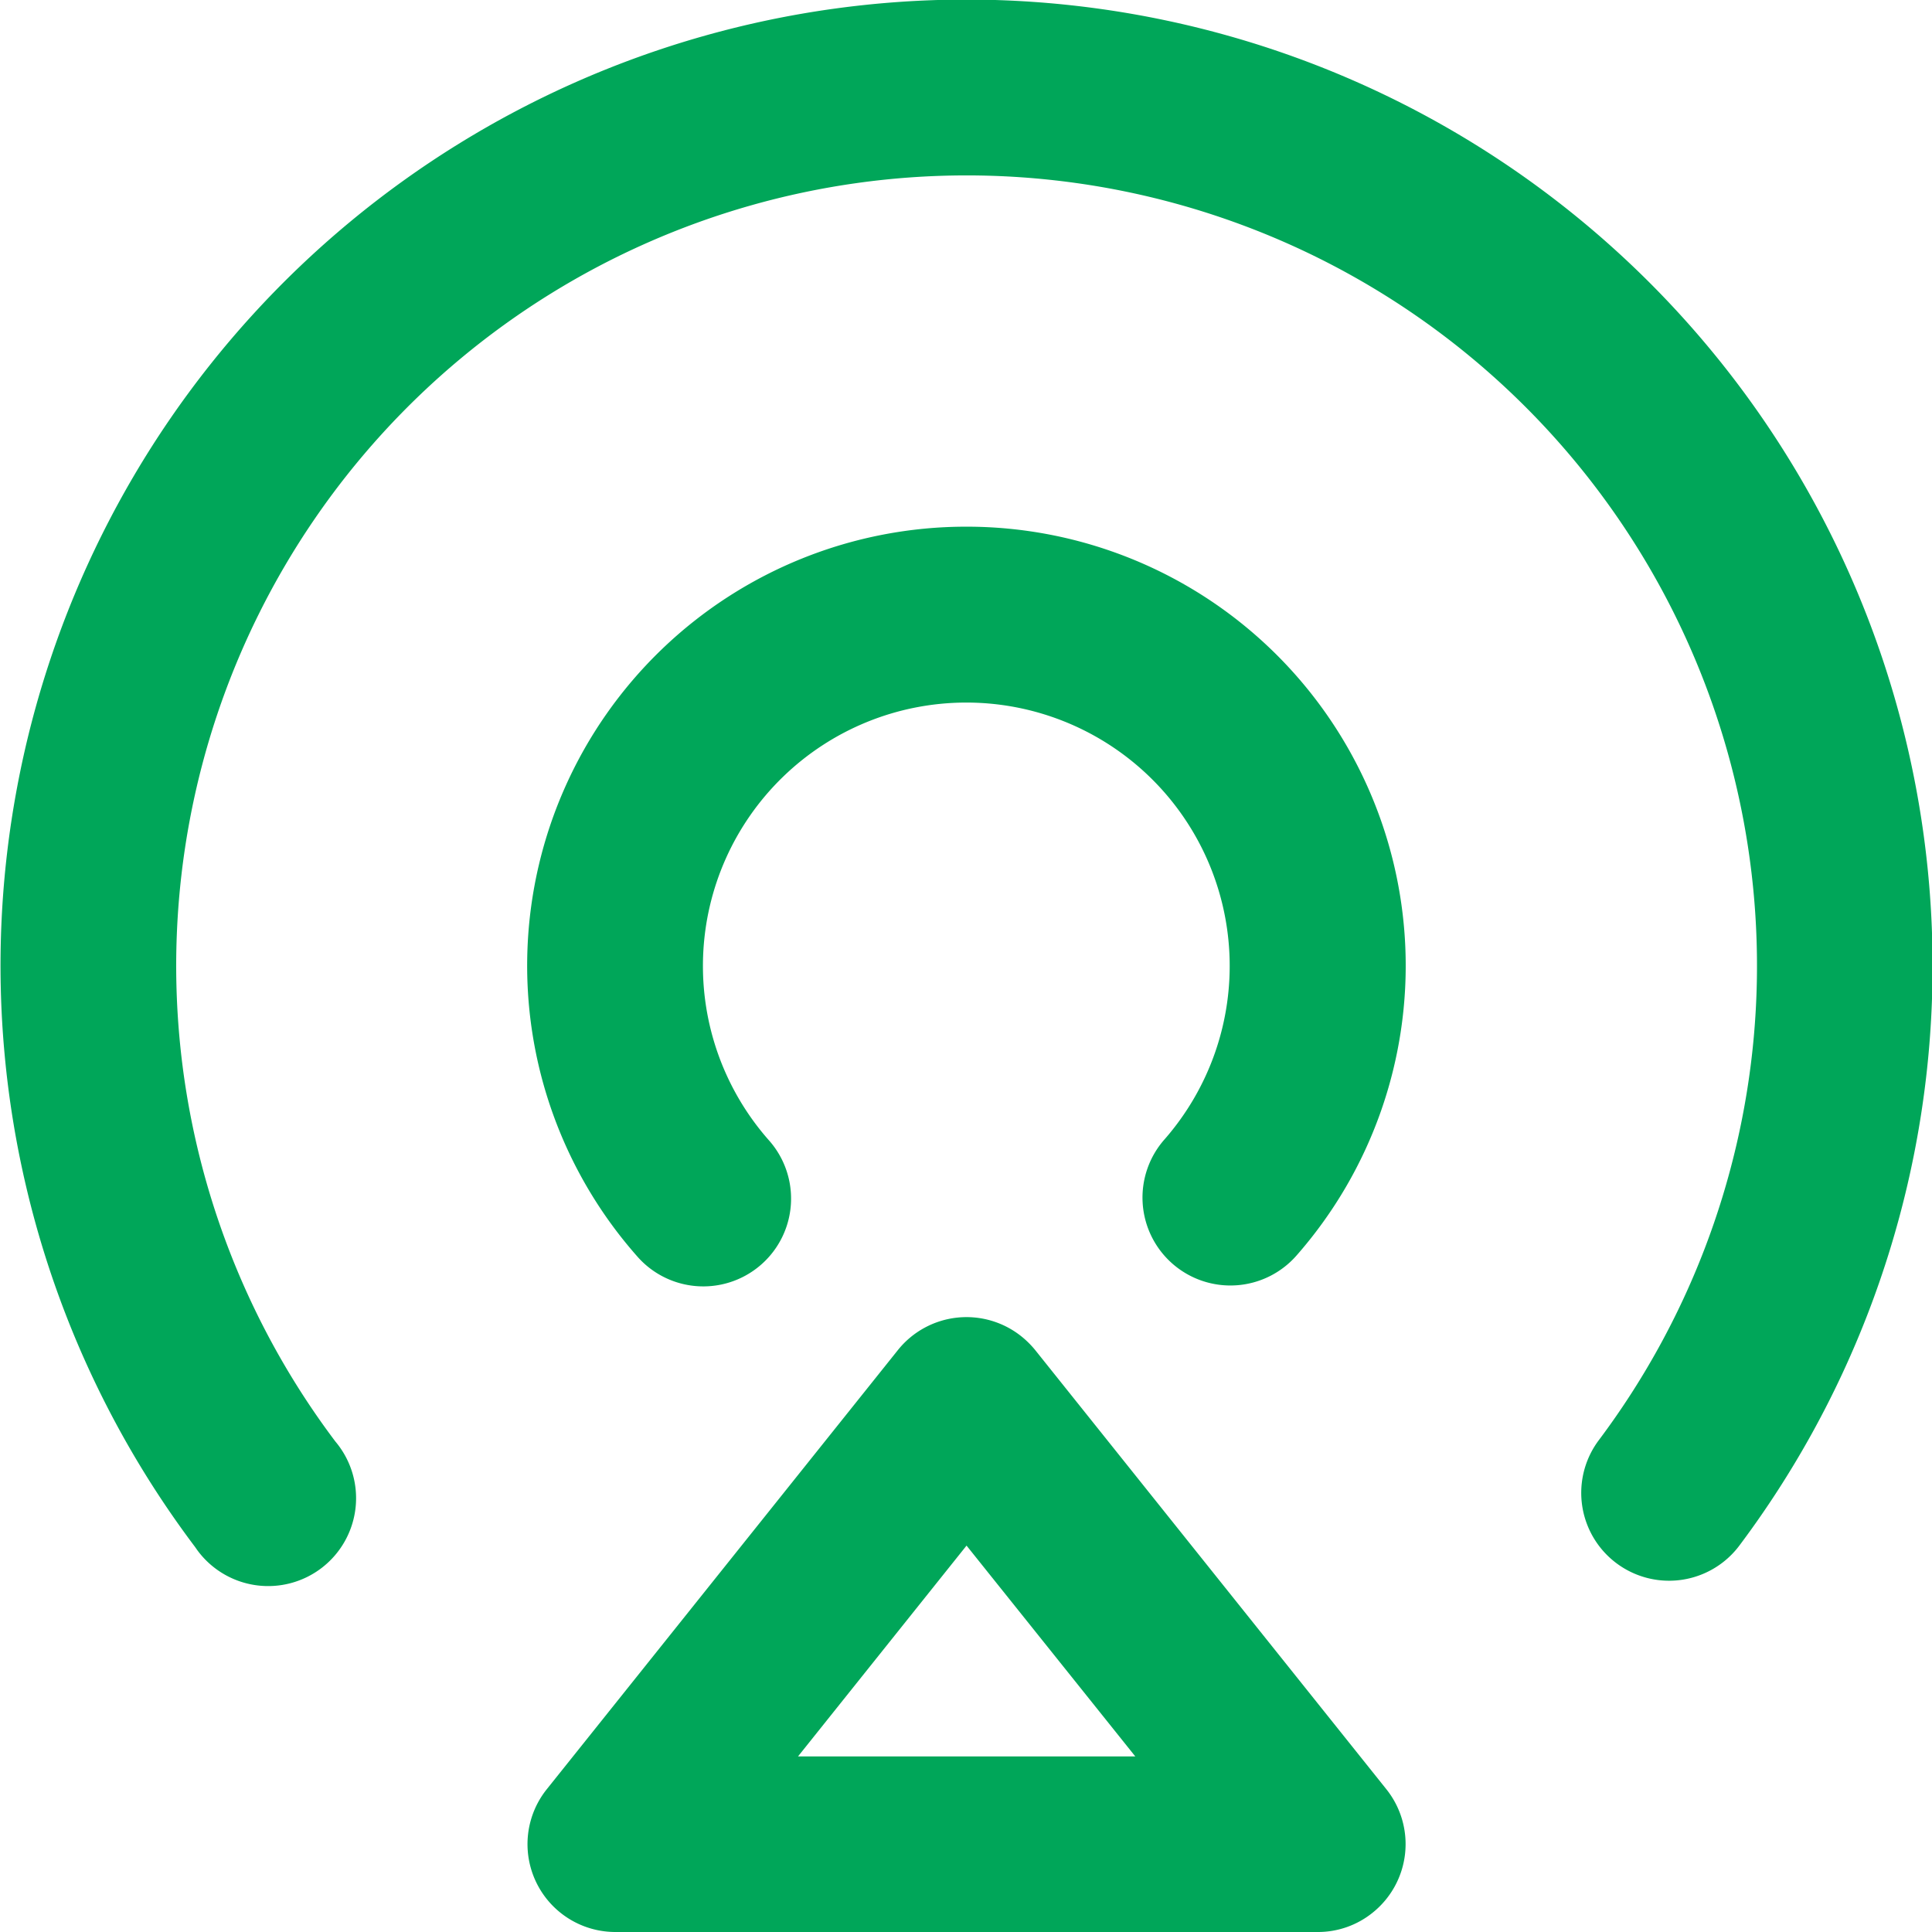 <svg xmlns="http://www.w3.org/2000/svg" width="46" height="46" viewBox="0 0 46 46">
  <defs>
    <style>
      .cls-1 {
        fill: #00a659;
        fill-rule: evenodd;
      }
    </style>
  </defs>
  <path id="形状_14" data-name="形状 14" class="cls-1" d="M252.382,3182.11a2.093,2.093,0,0,1,2.939-.32,2.222,2.222,0,0,1,.323.32l8.364,10.46a2.092,2.092,0,0,1-.326,2.94,2.07,2.07,0,0,1-1.305.46H245.649a2.092,2.092,0,0,1-1.63-3.4Zm1.631,4.66L250,3191.79h8.031Zm0-36.81a23.007,23.007,0,0,1,18.4,36.81,2.091,2.091,0,1,1-3.346-2.51,18.819,18.819,0,1,0-30.083.03,2.093,2.093,0,1,1-3.3,2.57c-0.011-.02-0.023-0.03-0.034-0.05A23,23,0,0,1,254.013,3149.96Zm0,12.55a10.454,10.454,0,0,1,7.868,17.34,2.093,2.093,0,1,1-3.147-2.76,6.271,6.271,0,1,0-9.409.05,2.09,2.09,0,0,1-3.121,2.78A10.452,10.452,0,0,1,254.013,3162.51Z" transform="translate(-231 -3149.97)"/>
</svg>
